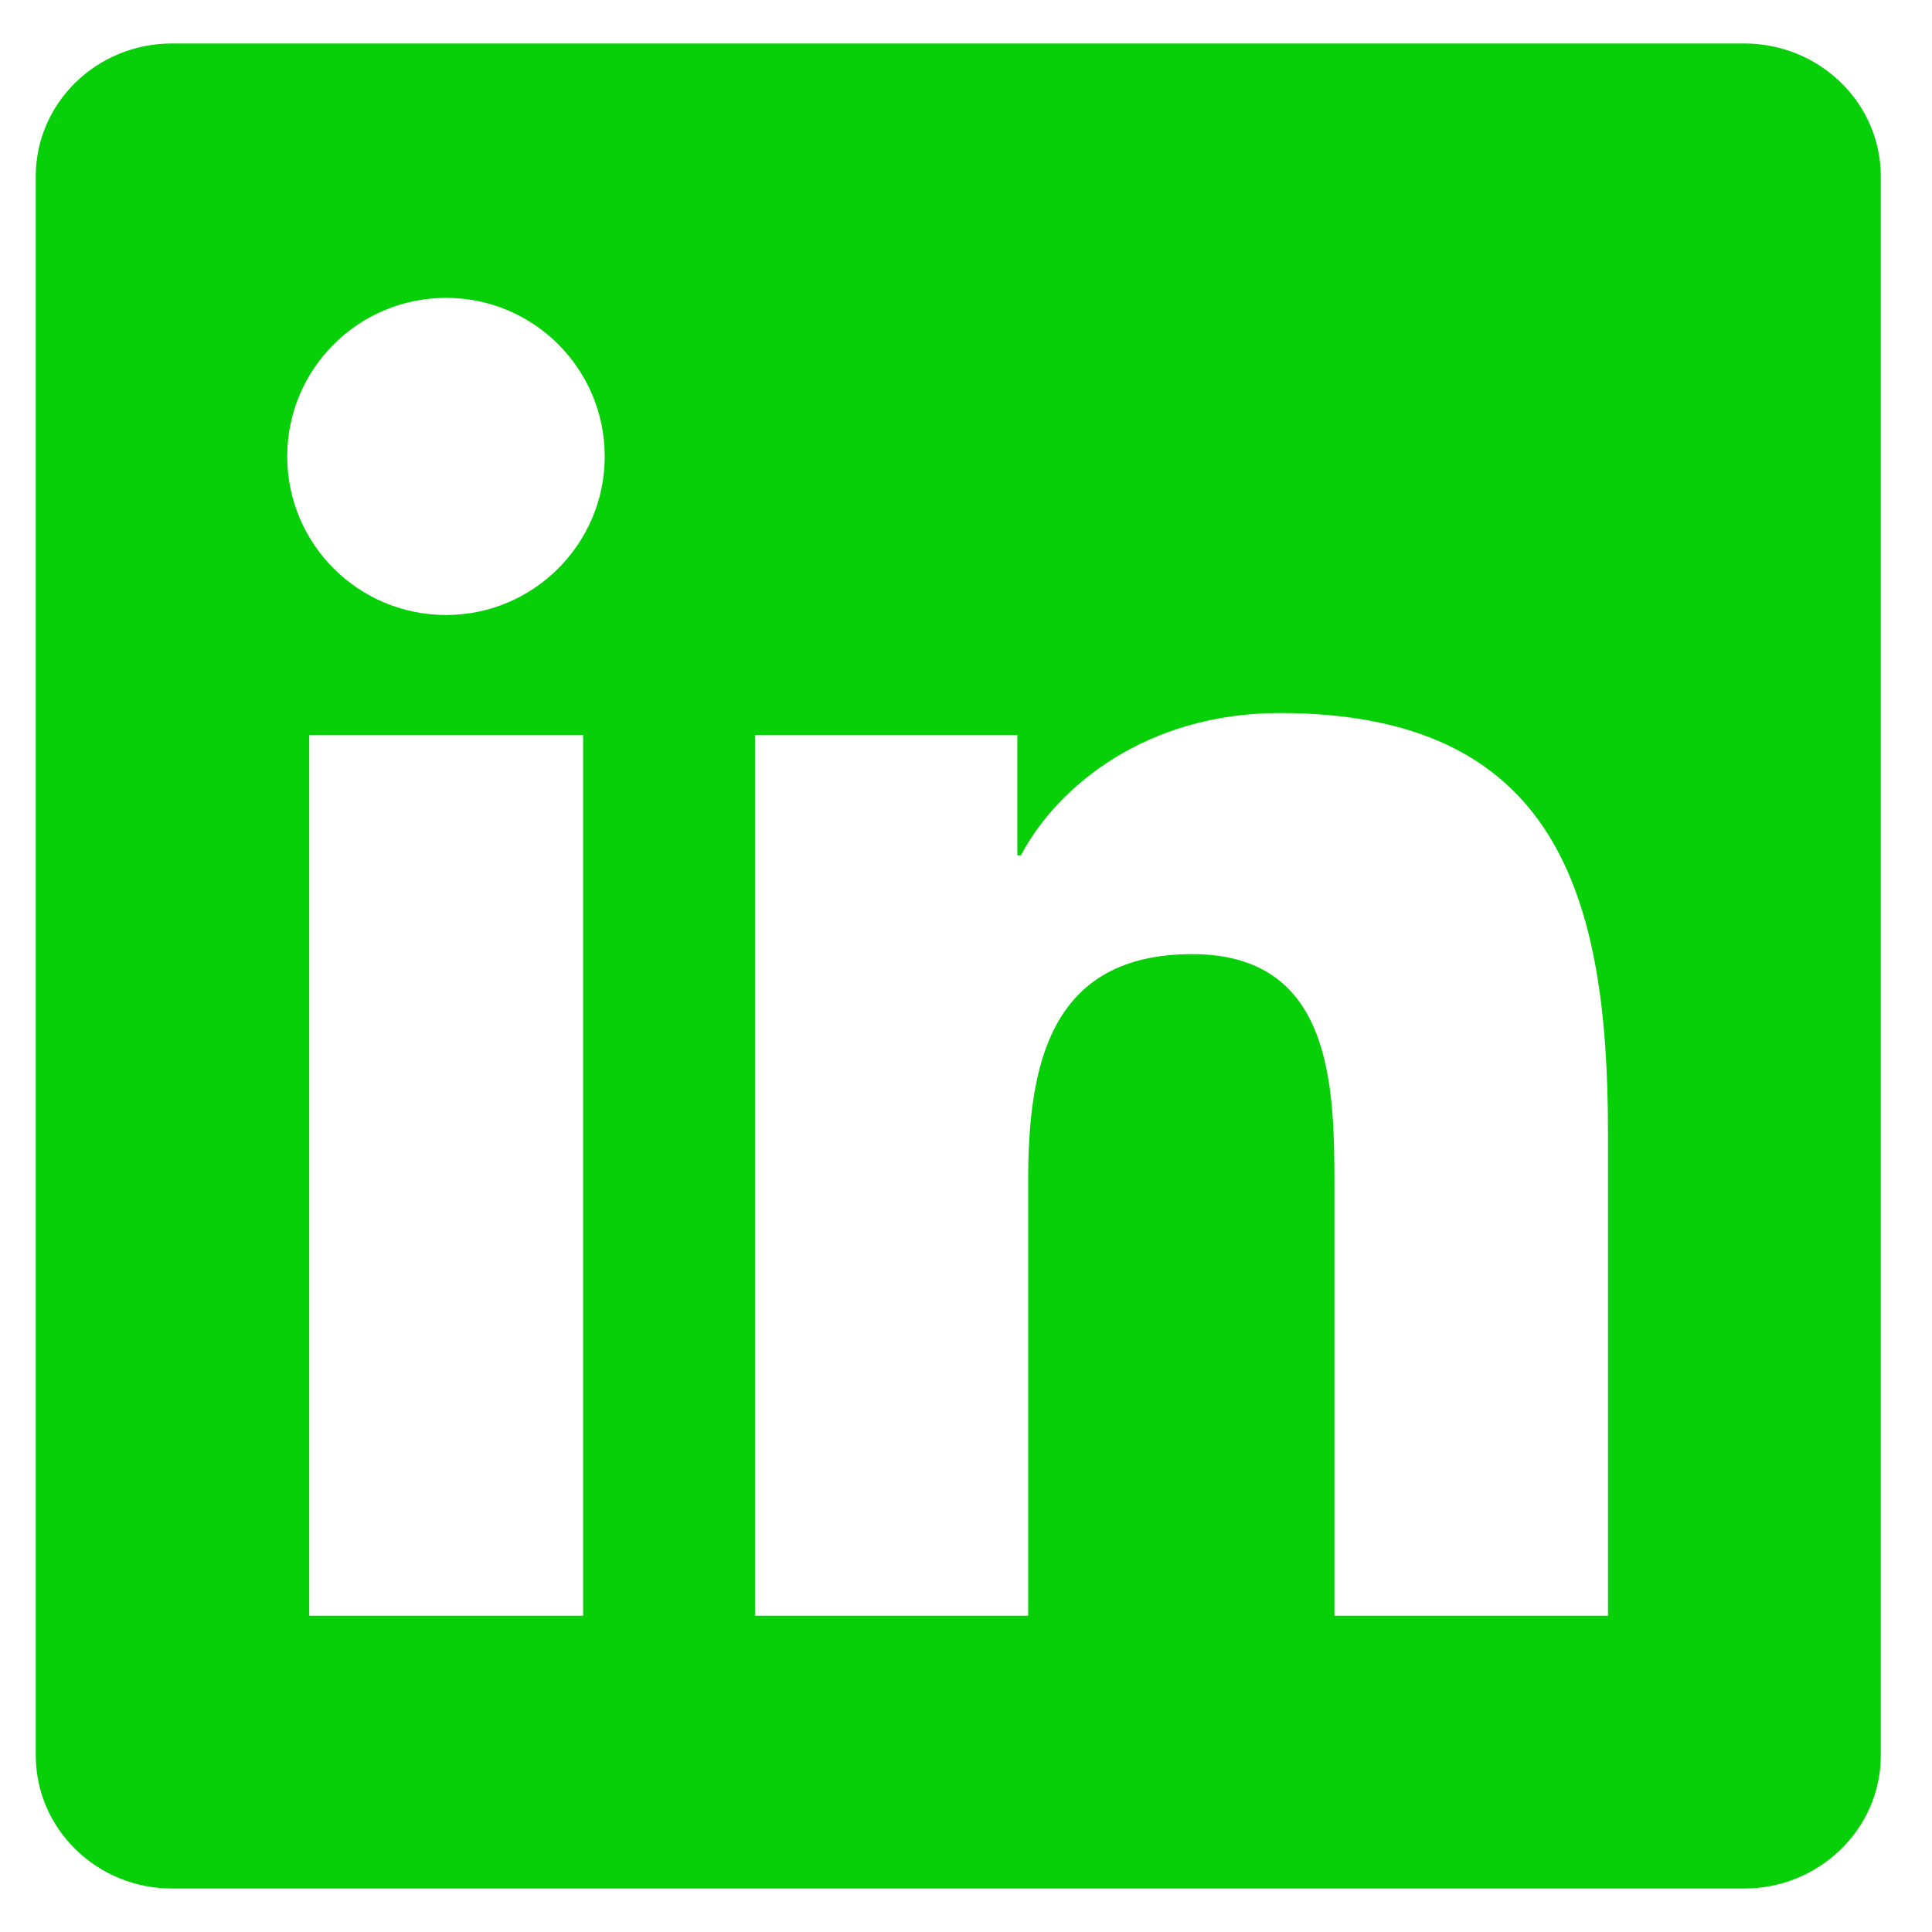 <svg width="28" height="28" viewBox="0 0 28 28" fill="none" xmlns="http://www.w3.org/2000/svg">
<g clip-path="url(#clip0_224_3905)">
<path d="M25.278 0.63H2.492C1.4 0.63 0.518 1.492 0.518 2.557V25.438C0.518 26.503 1.4 27.37 2.492 27.37H25.278C26.37 27.37 27.258 26.503 27.258 25.443V2.557C27.258 1.492 26.37 0.63 25.278 0.63ZM8.451 23.416H4.482V10.652H8.451V23.416ZM6.466 8.913C5.192 8.913 4.163 7.884 4.163 6.615C4.163 5.346 5.192 4.317 6.466 4.317C7.735 4.317 8.764 5.346 8.764 6.615C8.764 7.879 7.735 8.913 6.466 8.913ZM23.304 23.416H19.34V17.212C19.34 15.734 19.314 13.828 17.277 13.828C15.214 13.828 14.901 15.441 14.901 17.108V23.416H10.942V10.652H14.744V12.397H14.796C15.324 11.394 16.619 10.334 18.546 10.334C22.562 10.334 23.304 12.976 23.304 16.413V23.416Z" fill="#08D008"/>
</g>
<defs>
<clipPath id="clip0_224_3905">
<rect width="26.74" height="26.74" fill="white" transform="translate(0.52 0.63)"/>
</clipPath>
</defs>
</svg>
